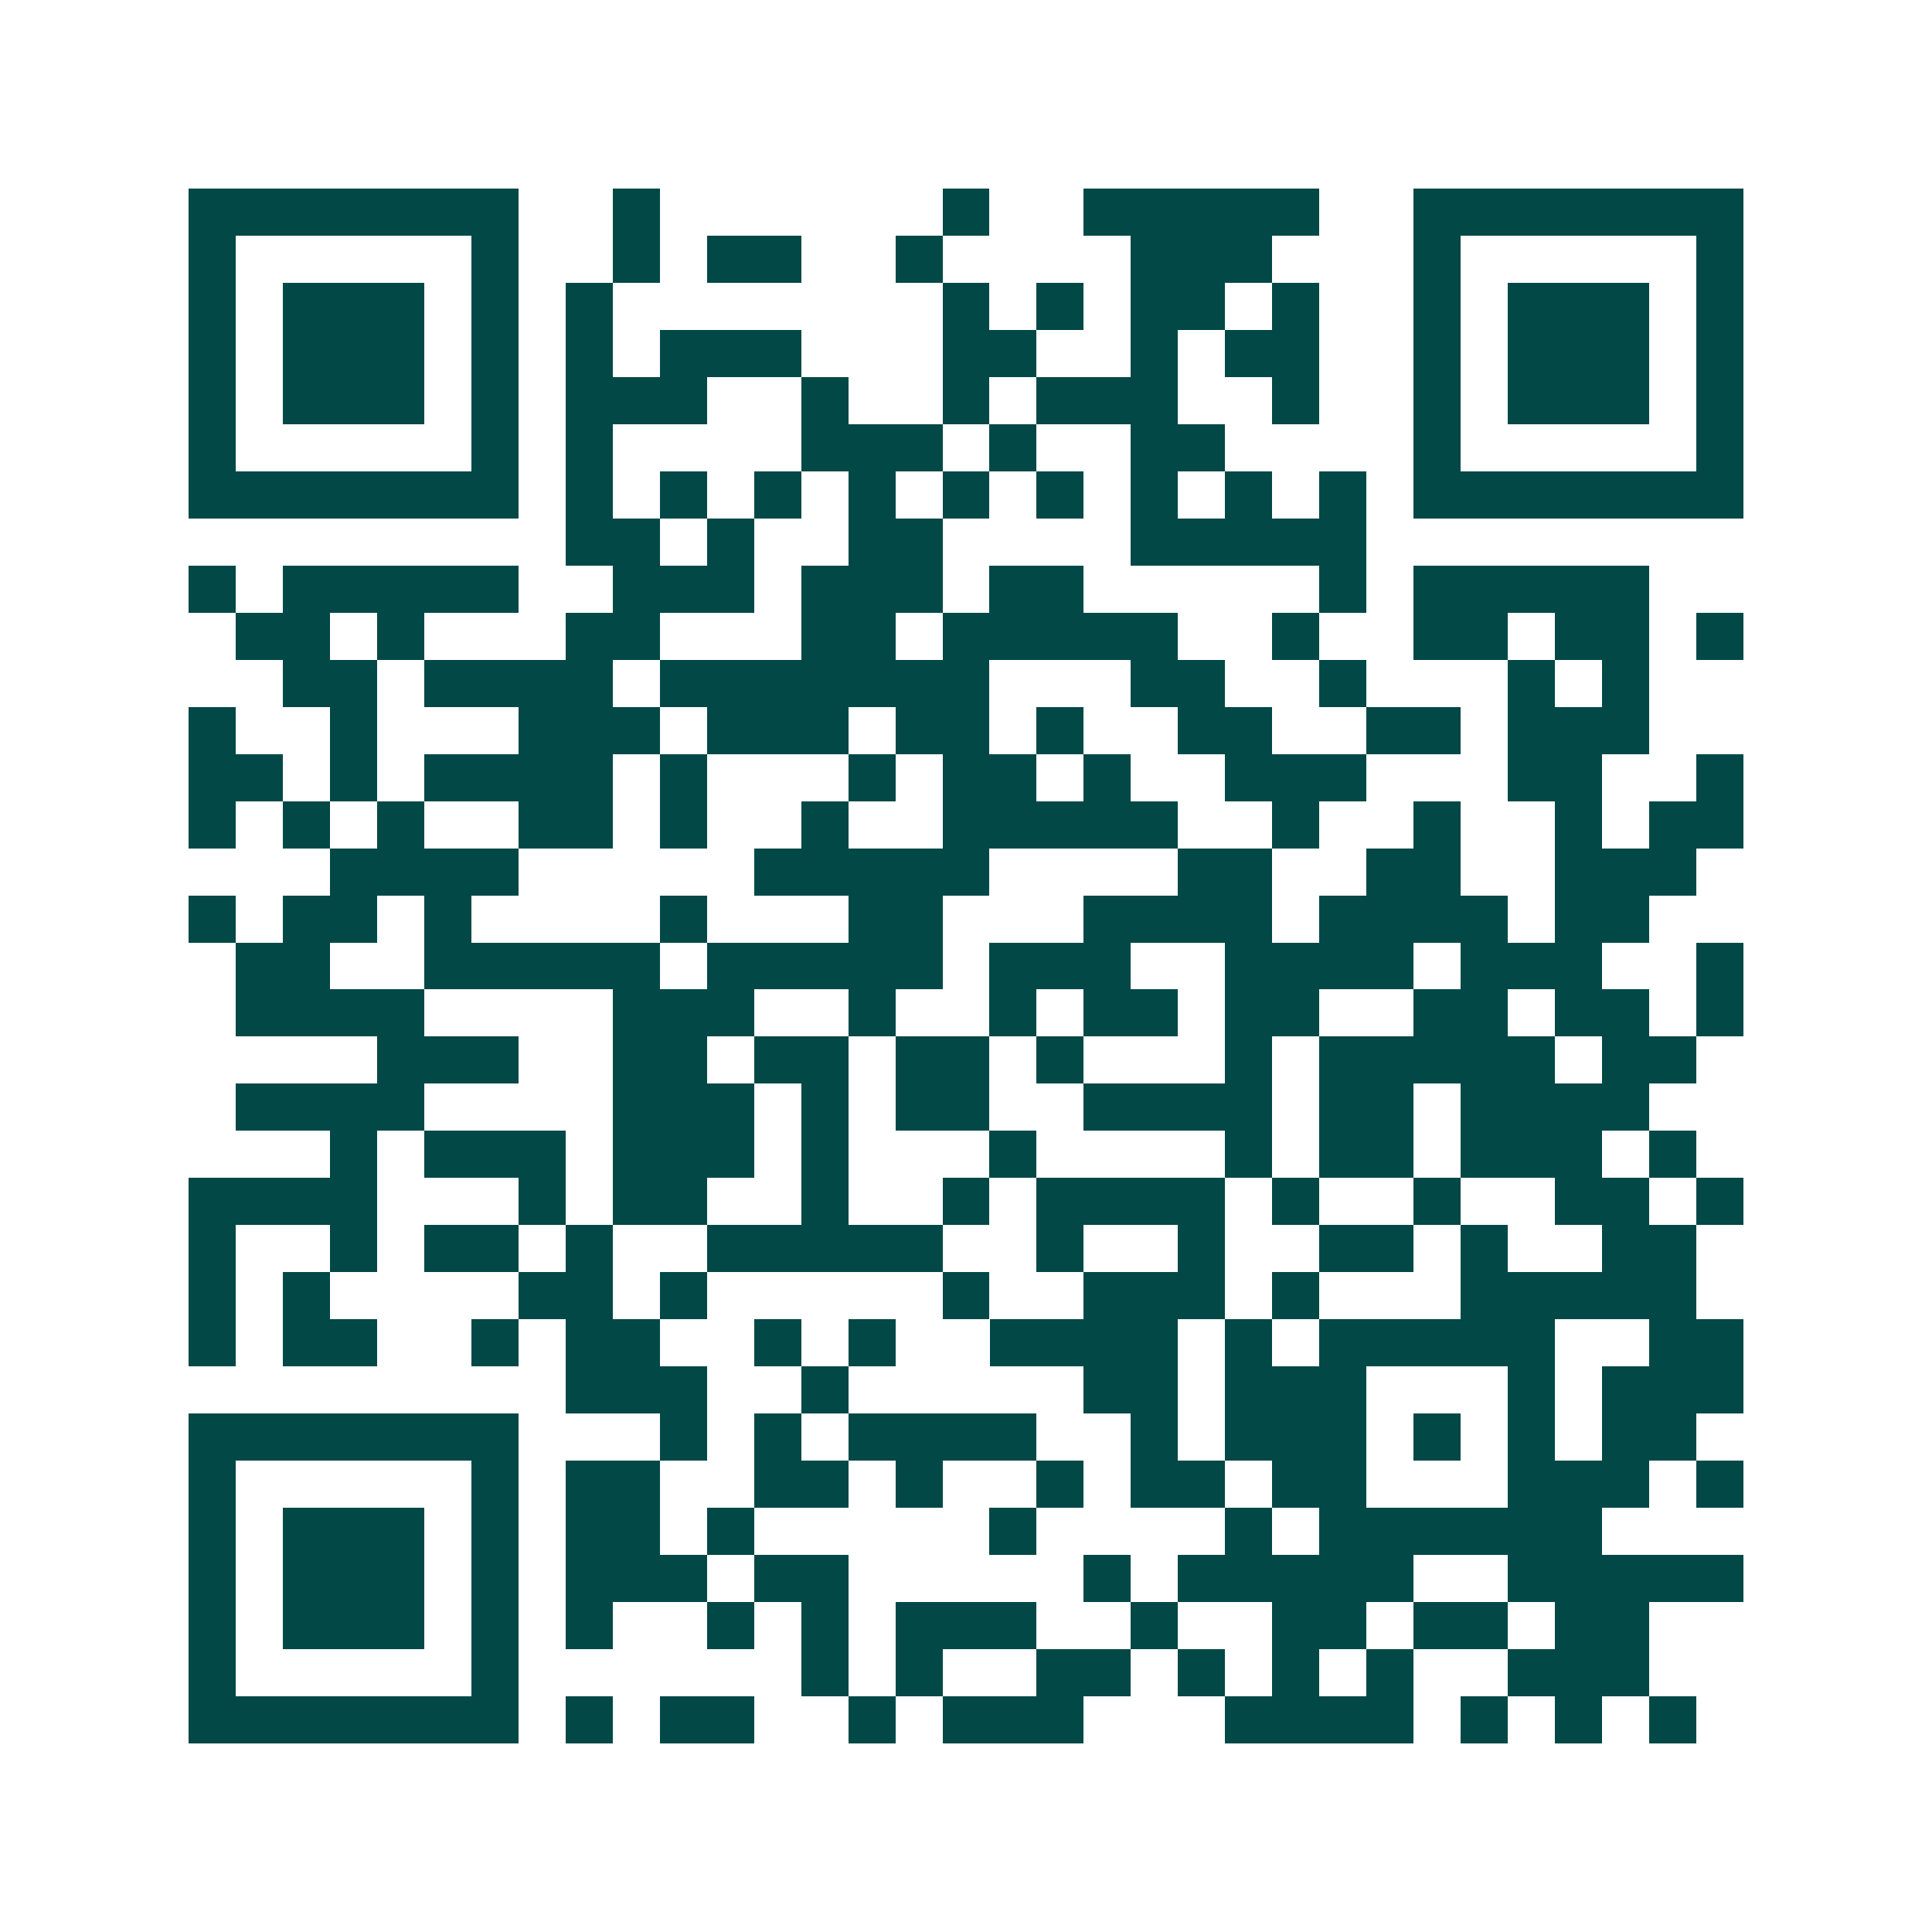 <svg xmlns="http://www.w3.org/2000/svg" width="200" height="200" viewBox="0 0 41 41" shape-rendering="crispEdges"><path fill="#ffffff" d="M0 0h41v41H0z"/><path stroke="#014847" d="M4 4.5h7m2 0h1m6 0h1m2 0h5m2 0h7M4 5.5h1m5 0h1m2 0h1m1 0h2m2 0h1m4 0h3m3 0h1m5 0h1M4 6.5h1m1 0h3m1 0h1m1 0h1m7 0h1m1 0h1m1 0h2m1 0h1m2 0h1m1 0h3m1 0h1M4 7.5h1m1 0h3m1 0h1m1 0h1m1 0h3m3 0h2m2 0h1m1 0h2m2 0h1m1 0h3m1 0h1M4 8.5h1m1 0h3m1 0h1m1 0h3m2 0h1m2 0h1m1 0h3m2 0h1m2 0h1m1 0h3m1 0h1M4 9.5h1m5 0h1m1 0h1m4 0h3m1 0h1m2 0h2m4 0h1m5 0h1M4 10.5h7m1 0h1m1 0h1m1 0h1m1 0h1m1 0h1m1 0h1m1 0h1m1 0h1m1 0h1m1 0h7M12 11.5h2m1 0h1m2 0h2m4 0h5M4 12.5h1m1 0h5m2 0h3m1 0h3m1 0h2m5 0h1m1 0h5M5 13.5h2m1 0h1m3 0h2m3 0h2m1 0h5m2 0h1m2 0h2m1 0h2m1 0h1M6 14.5h2m1 0h4m1 0h7m3 0h2m2 0h1m3 0h1m1 0h1M4 15.5h1m2 0h1m3 0h3m1 0h3m1 0h2m1 0h1m2 0h2m2 0h2m1 0h3M4 16.5h2m1 0h1m1 0h4m1 0h1m3 0h1m1 0h2m1 0h1m2 0h3m3 0h2m2 0h1M4 17.5h1m1 0h1m1 0h1m2 0h2m1 0h1m2 0h1m2 0h5m2 0h1m2 0h1m2 0h1m1 0h2M7 18.5h4m5 0h5m4 0h2m2 0h2m2 0h3M4 19.5h1m1 0h2m1 0h1m4 0h1m3 0h2m3 0h4m1 0h4m1 0h2M5 20.5h2m2 0h5m1 0h5m1 0h3m2 0h4m1 0h3m2 0h1M5 21.5h4m4 0h3m2 0h1m2 0h1m1 0h2m1 0h2m2 0h2m1 0h2m1 0h1M8 22.5h3m2 0h2m1 0h2m1 0h2m1 0h1m3 0h1m1 0h5m1 0h2M5 23.5h4m4 0h3m1 0h1m1 0h2m2 0h4m1 0h2m1 0h4M7 24.5h1m1 0h3m1 0h3m1 0h1m3 0h1m4 0h1m1 0h2m1 0h3m1 0h1M4 25.5h4m3 0h1m1 0h2m2 0h1m2 0h1m1 0h4m1 0h1m2 0h1m2 0h2m1 0h1M4 26.5h1m2 0h1m1 0h2m1 0h1m2 0h5m2 0h1m2 0h1m2 0h2m1 0h1m2 0h2M4 27.5h1m1 0h1m4 0h2m1 0h1m5 0h1m2 0h3m1 0h1m3 0h5M4 28.5h1m1 0h2m2 0h1m1 0h2m2 0h1m1 0h1m2 0h4m1 0h1m1 0h5m2 0h2M12 29.5h3m2 0h1m5 0h2m1 0h3m3 0h1m1 0h3M4 30.5h7m3 0h1m1 0h1m1 0h4m2 0h1m1 0h3m1 0h1m1 0h1m1 0h2M4 31.5h1m5 0h1m1 0h2m2 0h2m1 0h1m2 0h1m1 0h2m1 0h2m3 0h3m1 0h1M4 32.5h1m1 0h3m1 0h1m1 0h2m1 0h1m5 0h1m4 0h1m1 0h6M4 33.5h1m1 0h3m1 0h1m1 0h3m1 0h2m5 0h1m1 0h5m2 0h5M4 34.5h1m1 0h3m1 0h1m1 0h1m2 0h1m1 0h1m1 0h3m2 0h1m2 0h2m1 0h2m1 0h2M4 35.5h1m5 0h1m6 0h1m1 0h1m2 0h2m1 0h1m1 0h1m1 0h1m2 0h3M4 36.5h7m1 0h1m1 0h2m2 0h1m1 0h3m3 0h4m1 0h1m1 0h1m1 0h1"/></svg>
